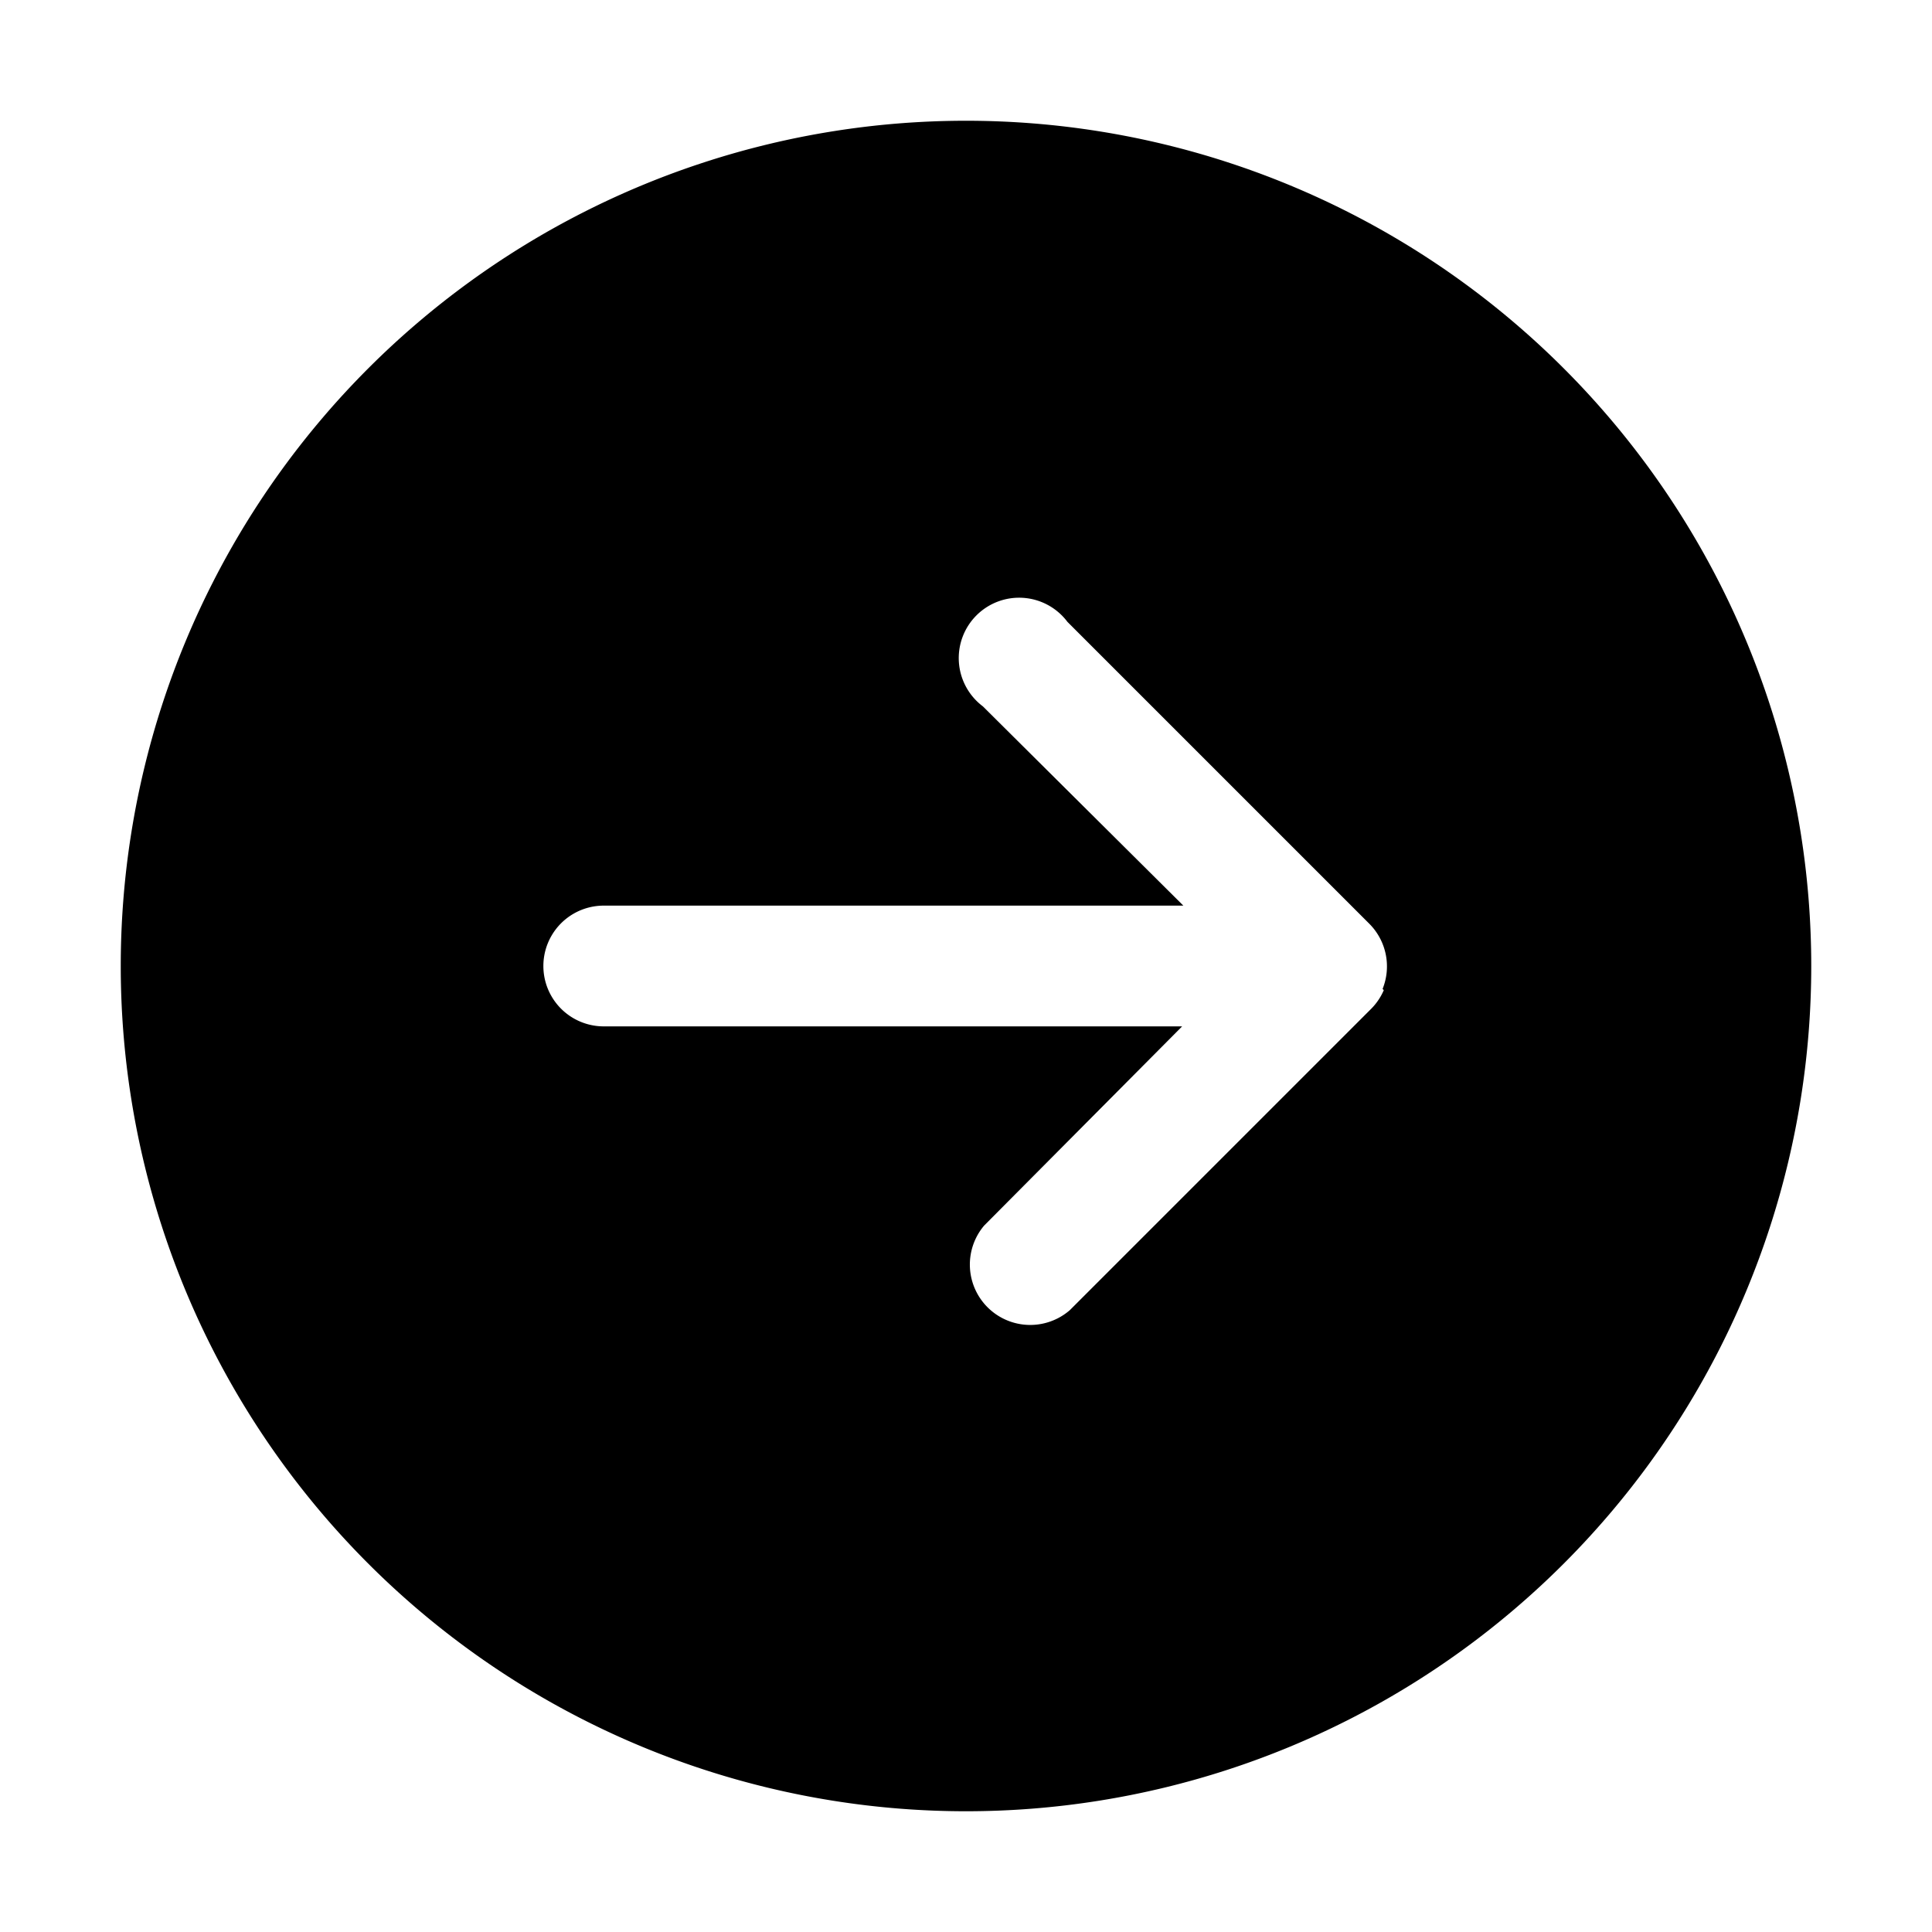 <svg width="16" height="16" viewBox="0 0 16 16" xmlns="http://www.w3.org/2000/svg"><path d="M8 15A7 7 0 1 0 8 1a7 7 0 0 0 0 14Zm3.46-6.8a.5.5 0 0 1-.1.15l-2.5 2.5a.5.5 0 0 1-.71-.7L9.79 8.5H5a.5.5 0 0 1 0-1h4.8L8.14 5.85a.5.5 0 1 1 .7-.7l2.5 2.5a.5.5 0 0 1 .11.54Z"/></svg>